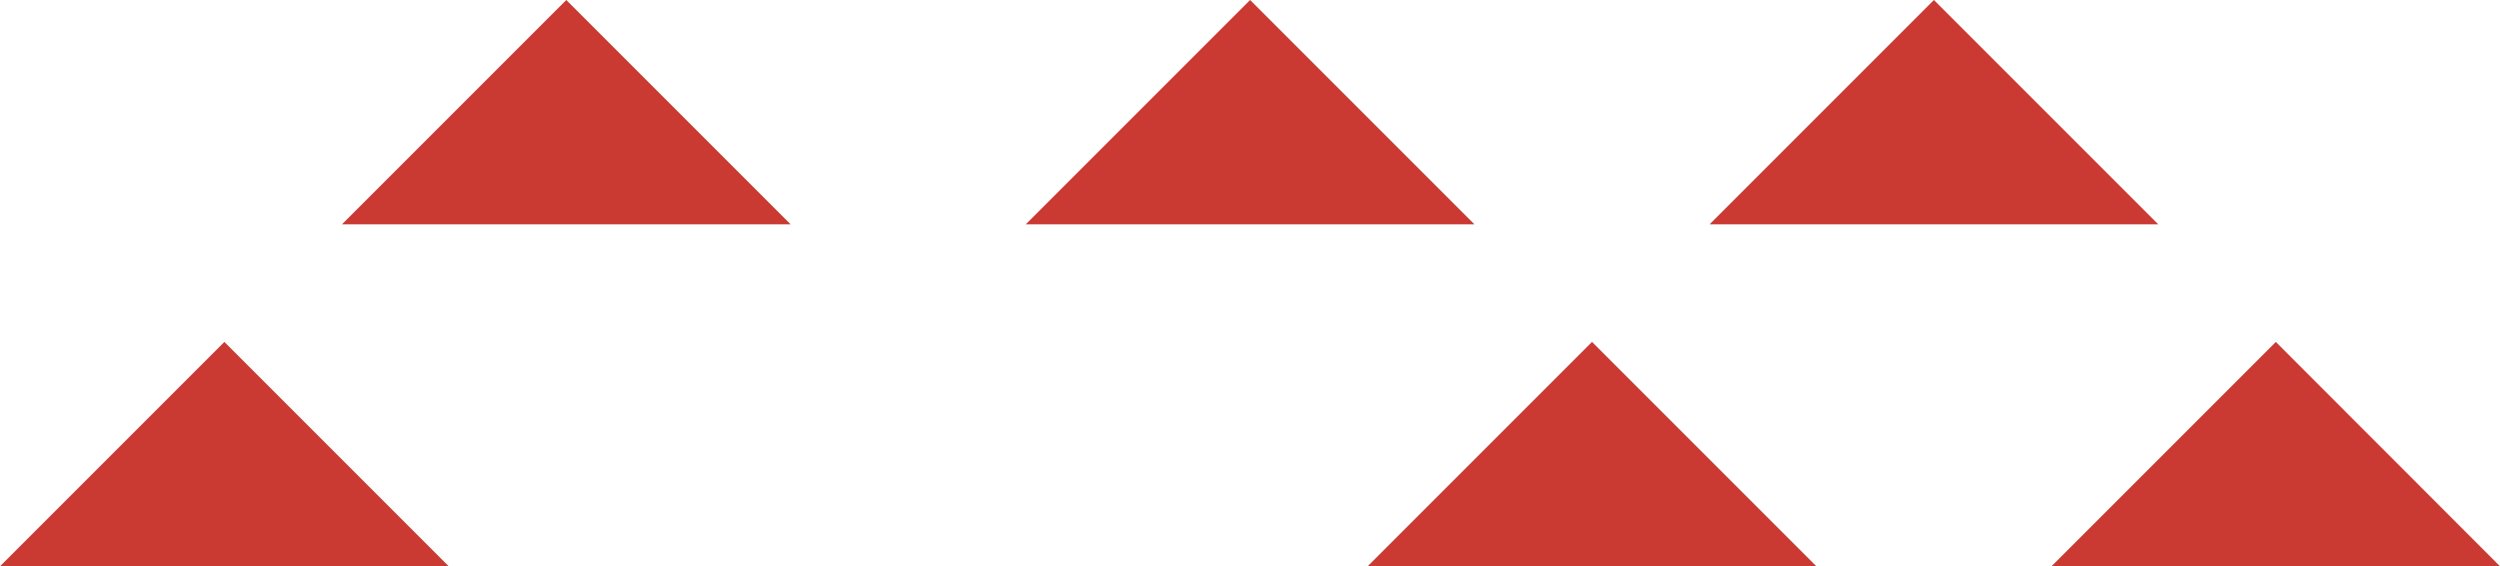 <?xml version="1.0" encoding="UTF-8"?>
<svg id="_レイヤー_2" data-name="レイヤー 2" xmlns="http://www.w3.org/2000/svg" viewBox="0 0 123.35 27.94">
  <defs>
    <style>
      .cls-1 {
        fill: none;
      }

      .cls-1, .cls-2 {
        stroke-width: 0px;
      }

      .cls-2 {
        fill: #ca3a32;
      }
    </style>
  </defs>
  <g id="LP">
    <g>
      <polyline class="cls-2" points="101.22 27.94 112.29 16.87 123.35 27.94 101.22 27.94"/>
      <polyline class="cls-2" points="84.35 11.07 95.42 0 106.49 11.07 84.35 11.07"/>
      <polyline class="cls-2" points="67.48 27.94 78.55 16.87 89.62 27.94 67.48 27.94"/>
      <polyline class="cls-2" points="50.61 11.07 61.68 0 72.75 11.07 50.61 11.07"/>
      <polyline class="cls-1" points="33.74 27.94 44.81 16.87 55.88 27.94 33.74 27.94"/>
      <polyline class="cls-2" points="16.87 11.07 27.94 0 39.01 11.07 16.87 11.07"/>
      <polyline class="cls-2" points="0 27.94 11.07 16.87 22.14 27.94 0 27.94"/>
    </g>
  </g>
</svg>